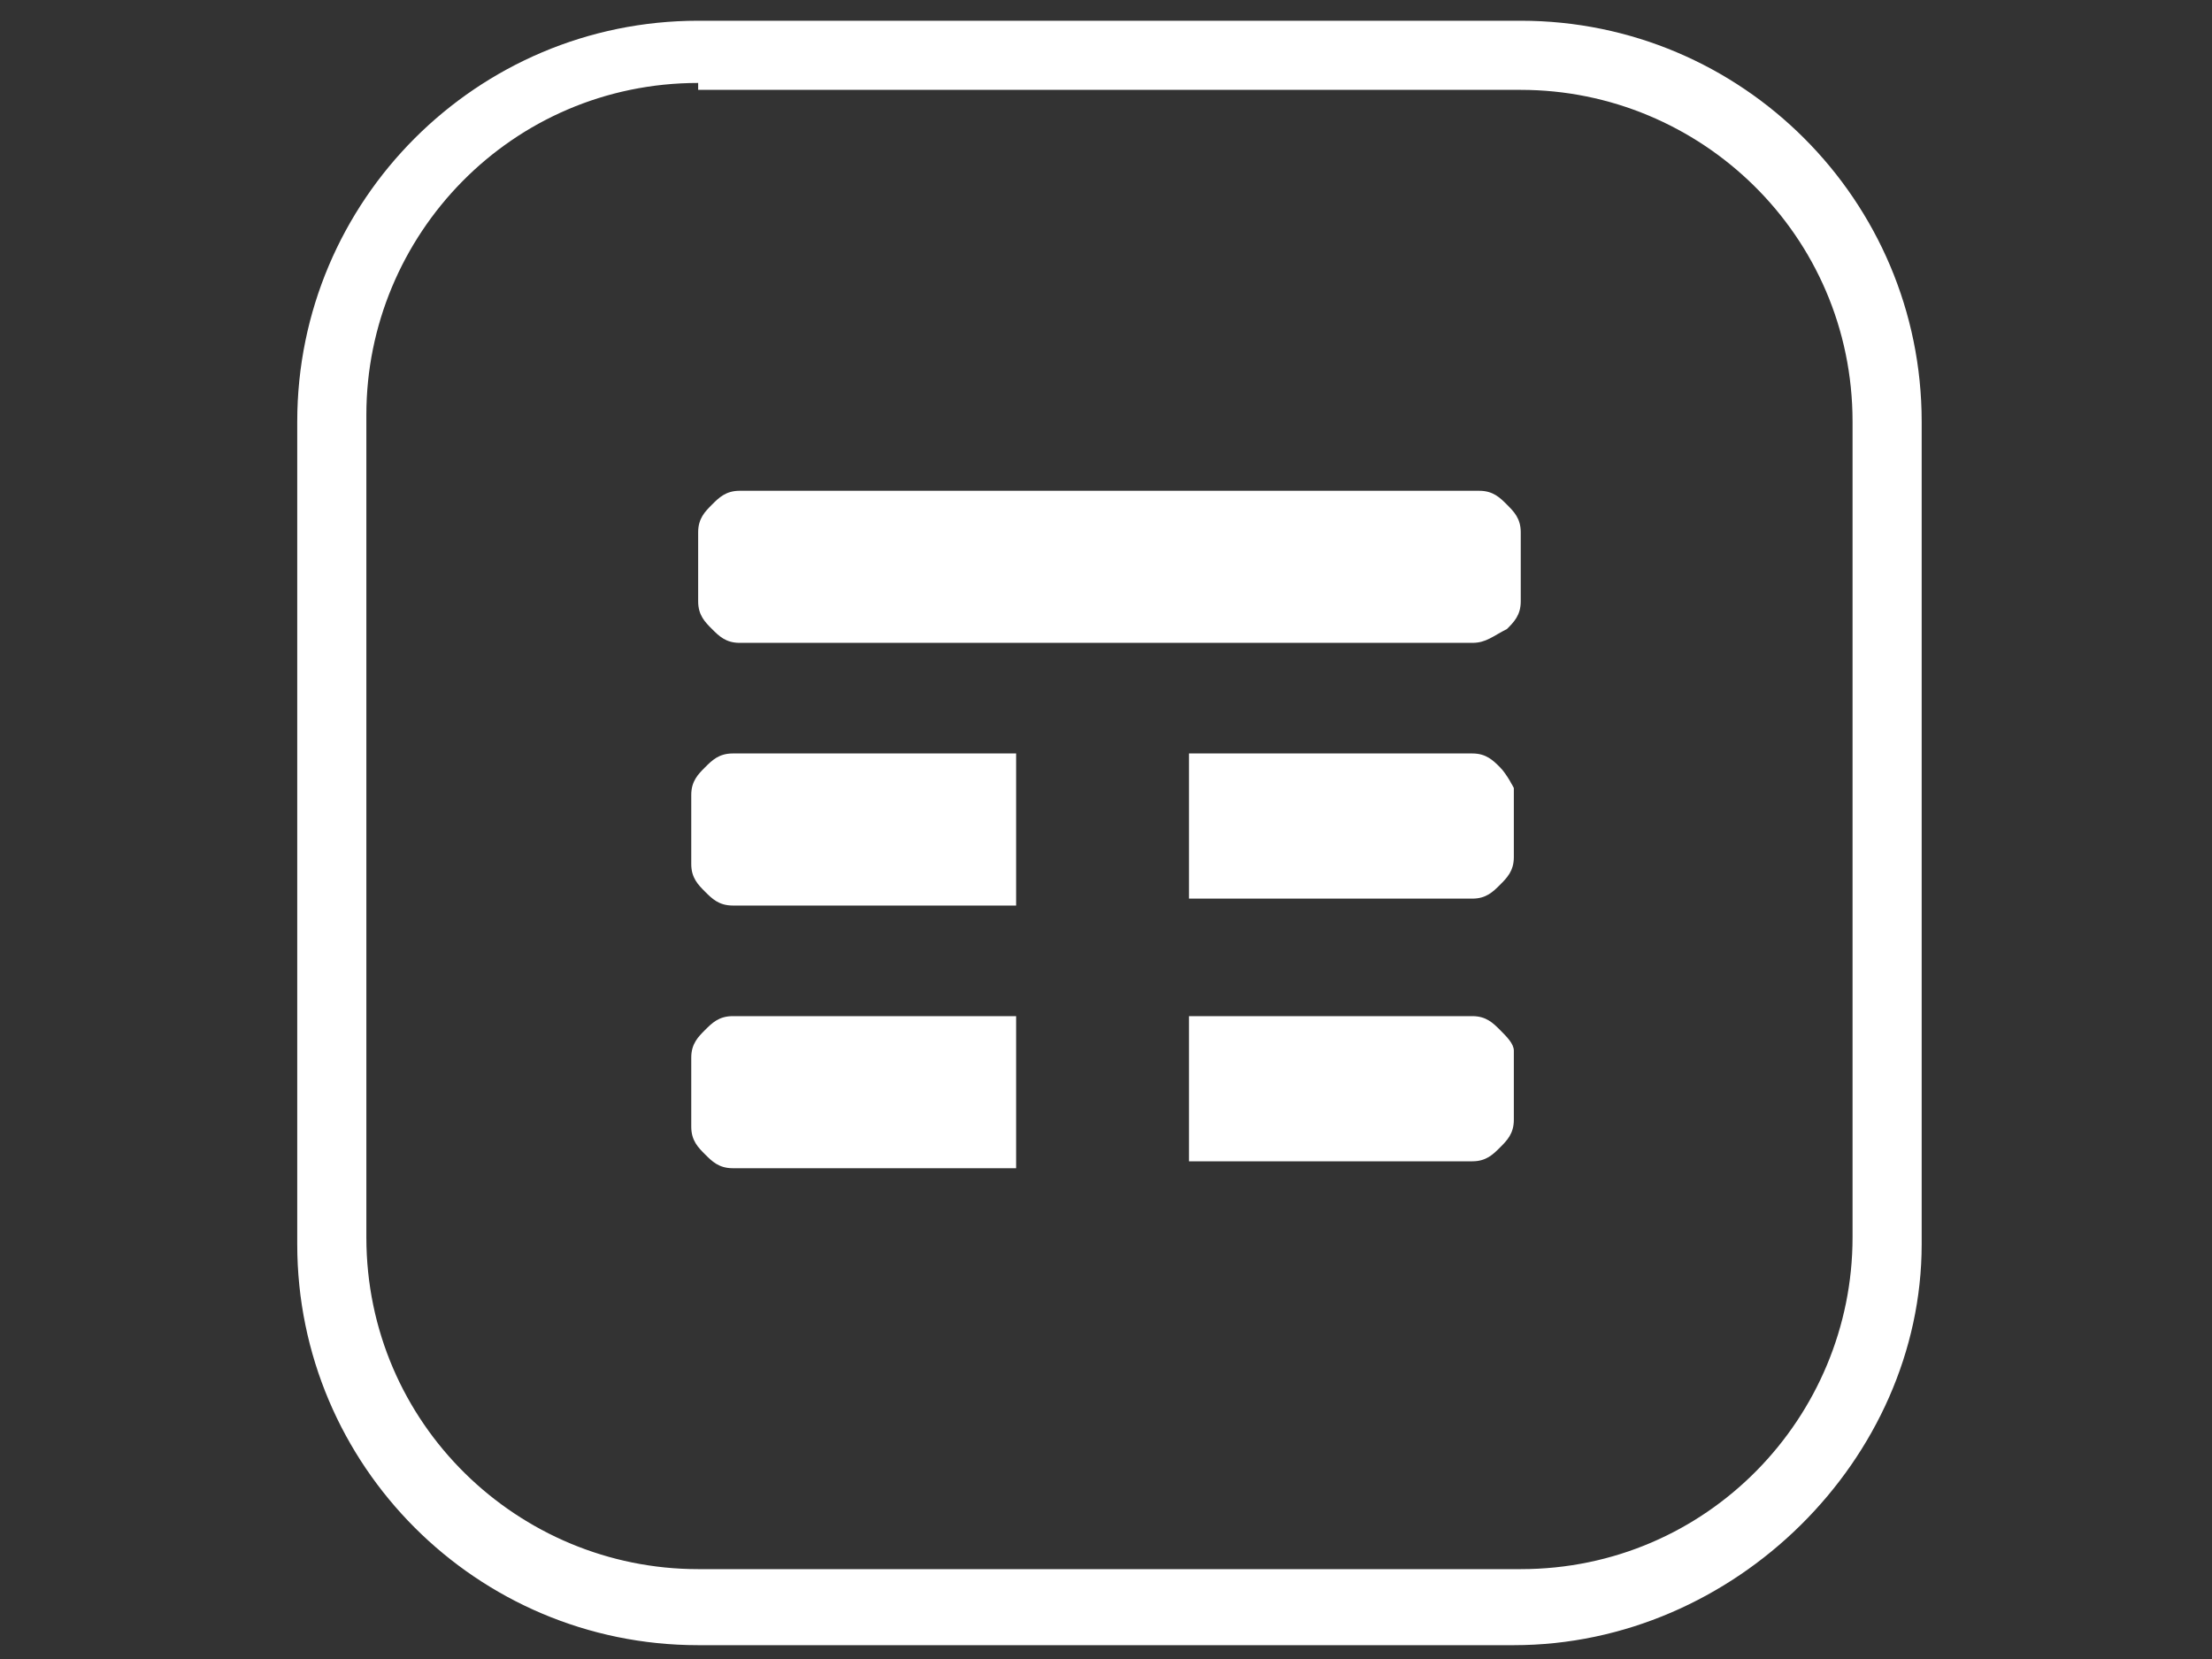 <?xml version="1.0" encoding="utf-8"?>
<!-- Generator: Adobe Illustrator 26.2.1, SVG Export Plug-In . SVG Version: 6.00 Build 0)  -->
<svg width="32px" height="24px" viewBox="0 0 32 24" version="1.1" xmlns="http://www.w3.org/2000/svg" xmlns:xlink="http://www.w3.org/1999/xlink">
<rect x="0" y="0" width="32" height="24" fill="#333333" stroke="none"/>
<g id="icone_x2F_servizi_x2F_48x48_x2F_app-TIM">
	<path id="Fill-1" fill-rule="evenodd" fill="#FFFFFF" d="M10.1,1.2c-2.7,0-4.8,2.2-4.8,4.8v11.9c0,2.7,2.2,4.8,4.8,4.8h11.9
		c2.7,0,4.8-2.2,4.8-4.8V6.1c0-2.7-2.2-4.8-4.8-4.8H10.1z M21.9,23.8H10.1c-3.2,0-5.8-2.6-5.8-5.8V6.1c0-3.2,2.6-5.8,5.8-5.8h11.9
		c3.2,0,5.8,2.6,5.8,5.8v11.9C27.8,21.1,25.1,23.8,21.9,23.8L21.9,23.8z"/>
	<path id="Fill-3" fill-rule="evenodd" fill="#FFFFFF" d="M14.7,14.7h-4.1c-0.2,0-0.3,0.1-0.4,0.2c-0.1,0.1-0.2,0.2-0.2,0.4v1
		c0,0.2,0.1,0.3,0.2,0.4c0.1,0.1,0.2,0.2,0.4,0.2h4.1V14.7z M21.7,14.9c-0.1-0.1-0.2-0.2-0.4-0.2h-4.1v2.1h4.1
		c0.2,0,0.3-0.1,0.4-0.2c0.1-0.1,0.2-0.2,0.2-0.4v-1C21.9,15.1,21.8,15,21.7,14.9L21.7,14.9z M21.7,11.1c-0.1-0.1-0.2-0.2-0.4-0.2
		h-4.1v2.1h4.1c0.2,0,0.3-0.1,0.4-0.2c0.1-0.1,0.2-0.2,0.2-0.4v-1C21.9,11.4,21.8,11.2,21.7,11.1L21.7,11.1z M14.7,10.9l-4.1,0
		c-0.2,0-0.3,0.1-0.4,0.2c-0.1,0.1-0.2,0.2-0.2,0.4v1c0,0.2,0.1,0.3,0.2,0.4c0.1,0.1,0.2,0.2,0.4,0.2h4.1V10.9z M21.3,9.3H10.7
		c-0.2,0-0.3-0.1-0.4-0.2c-0.1-0.1-0.2-0.2-0.2-0.4v-1c0-0.2,0.1-0.3,0.2-0.4c0.1-0.1,0.2-0.2,0.4-0.2h10.7c0.2,0,0.3,0.1,0.4,0.2
		c0.1,0.1,0.2,0.2,0.2,0.4v1c0,0.2-0.1,0.3-0.2,0.4C21.6,9.2,21.5,9.3,21.3,9.3L21.3,9.3z"/>
</g>
</svg>
